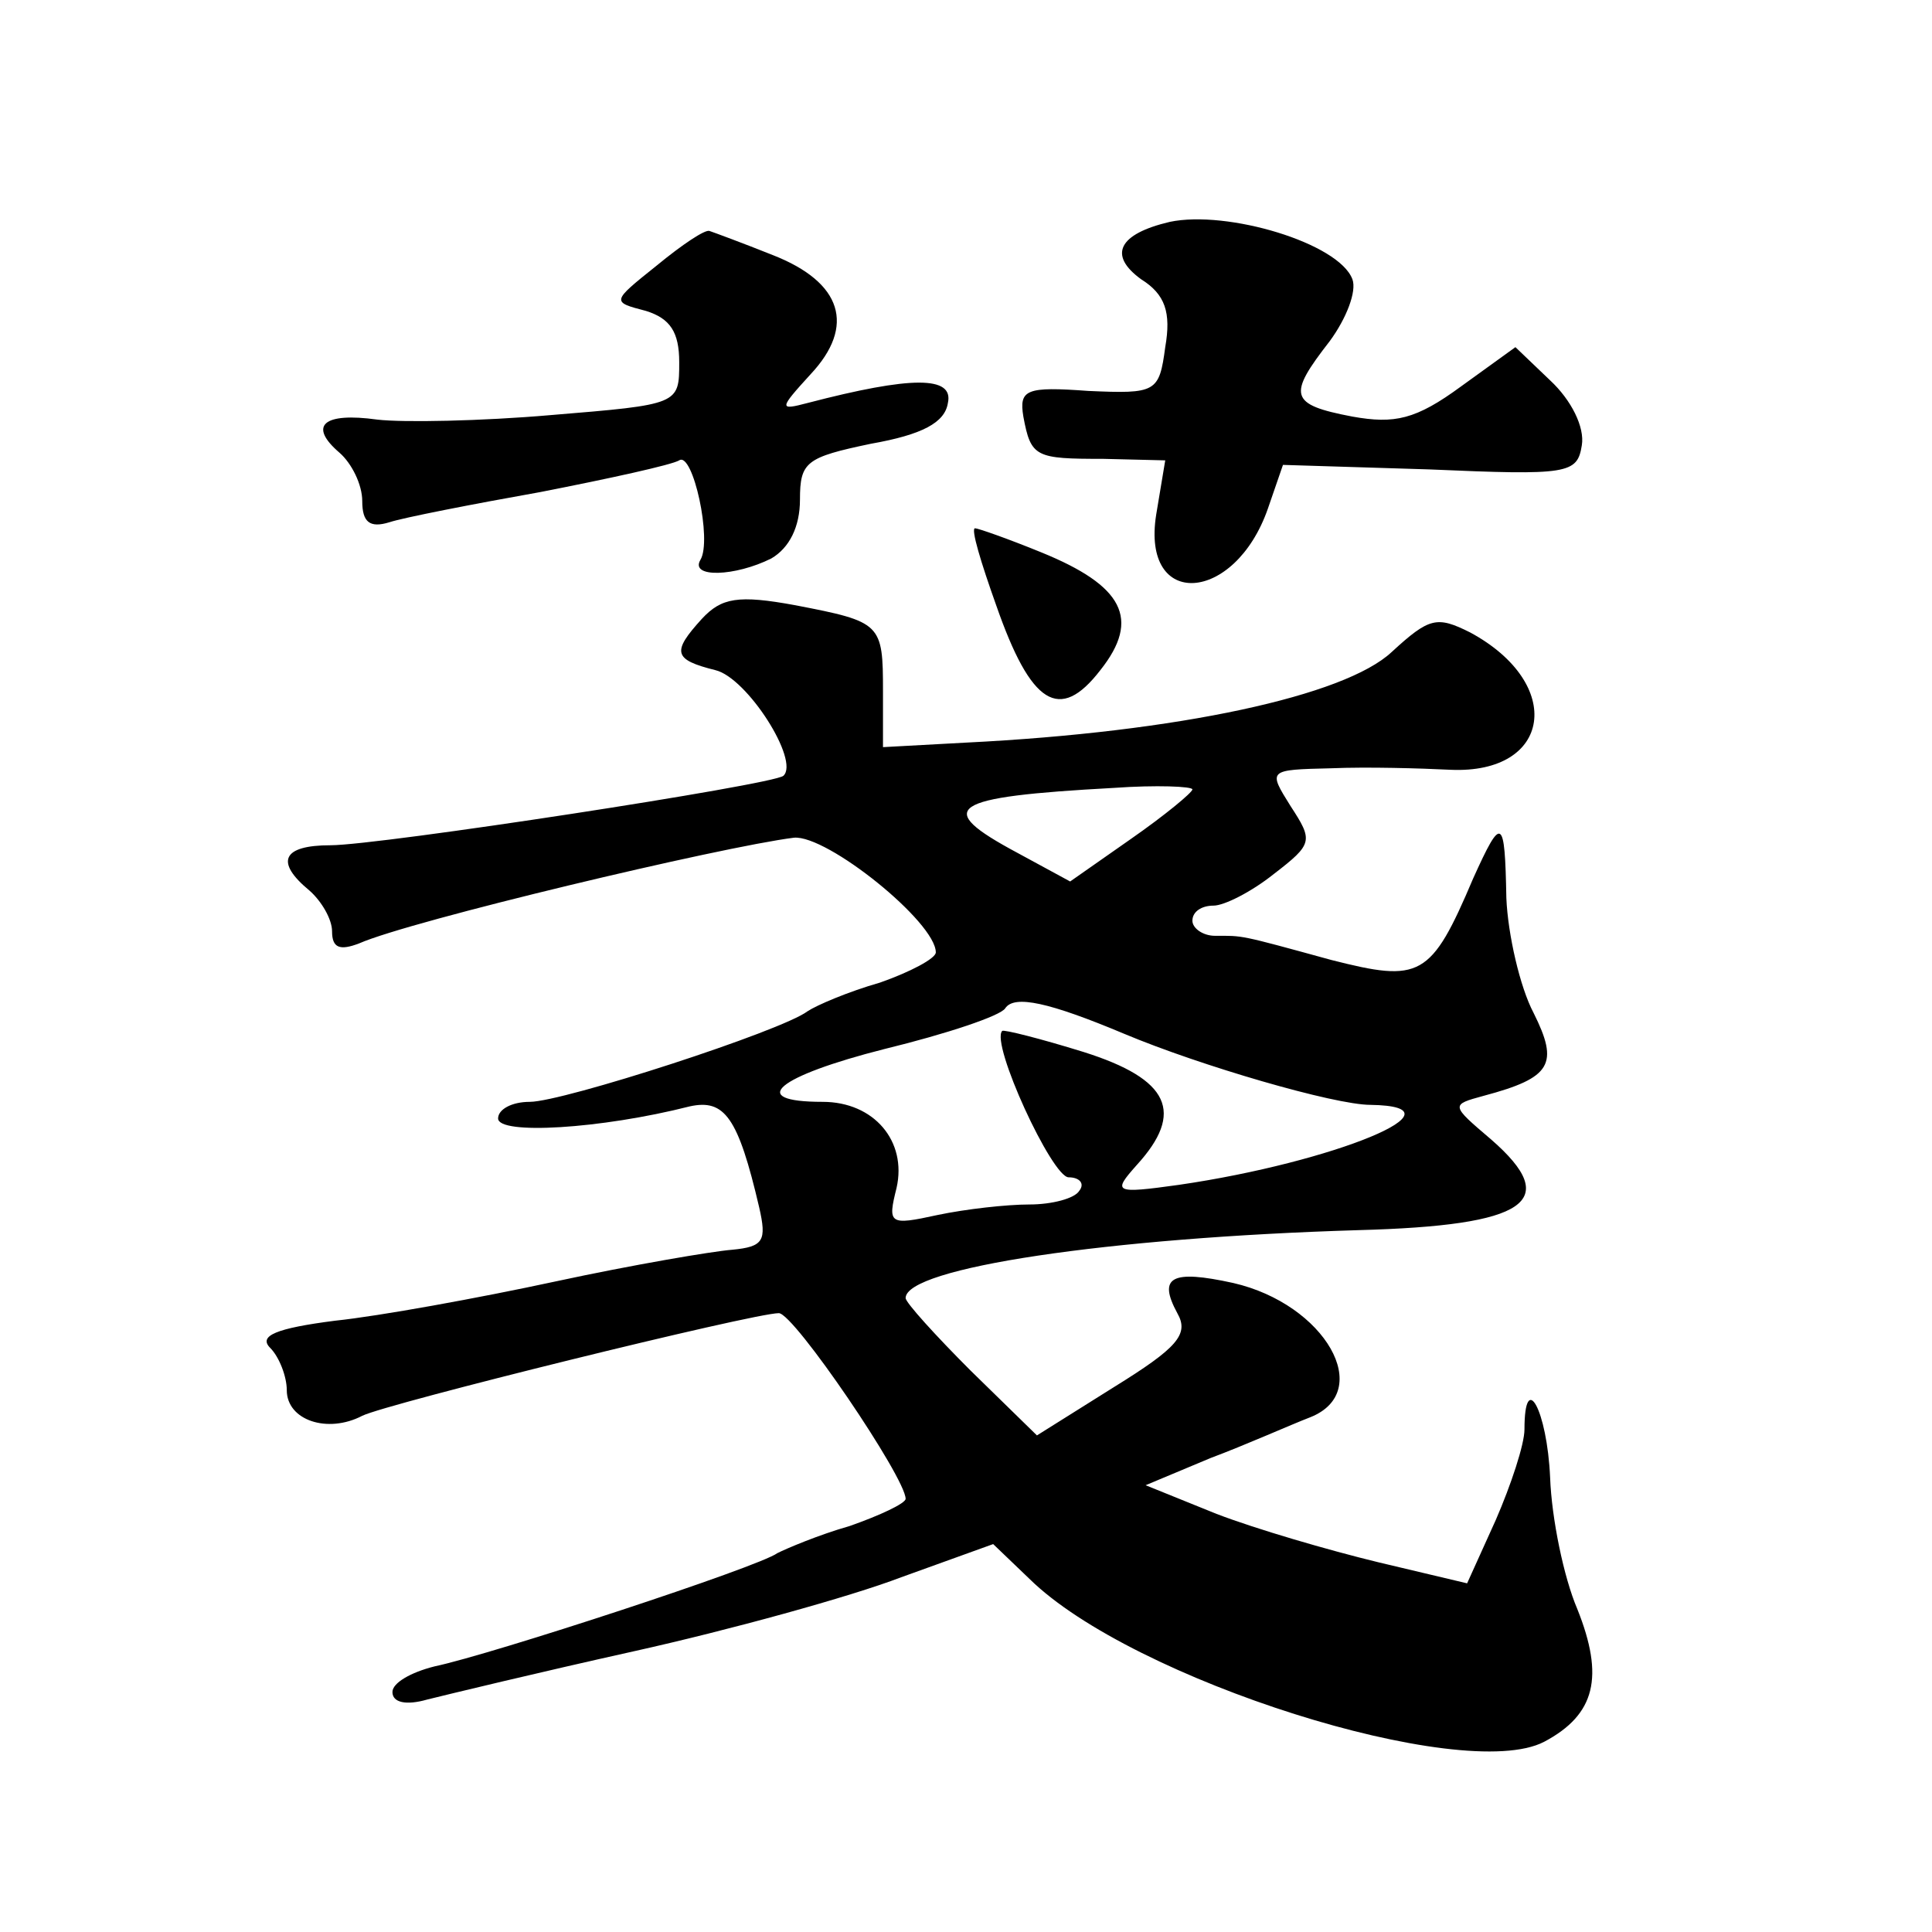 <?xml version="1.0" standalone="no"?>
<!DOCTYPE svg PUBLIC "-//W3C//DTD SVG 20010904//EN"
 "http://www.w3.org/TR/2001/REC-SVG-20010904/DTD/svg10.dtd">
<svg version="1.0" xmlns="http://www.w3.org/2000/svg"
 width="128pt" height="128pt" viewBox="0 0 128 128"
 preserveAspectRatio="xMidYMid meet">
<g transform="translate(0,128) scale(0.1,-0.1)"
fill="#0" stroke="none">
<path d="M775 1133 c-34 -8 -41 -22 -19 -38 16 -10 20 -22 16 -45 -4 -30 -6 -31
-51 -29 -41 3 -46 1 -43 -17 5 -27 8 -28 53 -28 l41 -1 -6 -36 c-10 -63 52 -59
74 4 l10 29 97 -3 c92 -4 98 -3 101 16 2 12 -7 30 -21 43 l-23 22 -36 -26 c-30
-22 -44 -25 -72 -20 -42 8 -43 14 -15 50 11 15 18 33 15 41 -9 24 -83 46 -121 38z
M435 1104 c-30 -24 -30 -24 -7 -30 16 -5 22 -14 22 -34 0 -28 0 -28 -85 -35 -46
-4 -98 -5 -115 -3 -36 5 -46 -4 -25 -22 8 -7 15 -21 15 -32 0 -14 5 -18 18 -14
9 3 55 12 100 20 46 9 87 18 92 21 9 6 22 -53 14 -66 -7 -12 23 -11 47 1 12 7 19
21 19 39 0 25 4 28 47 37 34 6 49 14 51 27 4 18 -24 18 -93 0 -19 -5 -19 -4 2 19
30 32 21 61 -25 79 -20 8 -39 15 -42 16 -3 1 -18 -9 -35 -23z M660 879 c23 -66
42 -78 69 -43 27 34 15 56 -39 78 -22 9 -42 16 -44 16 -3 0 4 -23 14 -51z M465
870 c-20 -22 -19 -27 9 -34 21 -5 56 -60 45 -70 -7 -6 -268 -46 -300 -46 -32 0
-37 -11 -14 -30 8 -7 15 -19 15 -27 0 -11 5 -13 18 -8 34 15 240 64 288 70 22 2
94 -56 94 -76 0 -4 -17 -13 -37 -20 -21 -6 -42 -15 -48 -19 -17 -13 -162 -60 -184
-60 -12 0 -21 -5 -21 -11 0 -11 68 -7 127 8 23 5 32 -7 46 -67 5 -22 3 -26 -18
-28 -13 -1 -66 -10 -117 -21 -51 -11 -117 -23 -146 -26 -39 -5 -51 -10 -43 -18
6 -6 11 -19 11 -28 0 -20 27 -29 50 -17 16 8 259 68 276 68 10 0 84 -109 84 -123
0 -3 -17 -11 -37 -18 -21 -6 -42 -15 -48 -18 -12 -9 -189 -67 -227 -75 -16 -4 -28
-11 -28 -17 0 -7 9 -9 23 -5 12 3 74 18 137 32 63 14 143 36 177 49 l61 22 24 -23
c68 -67 287 -136 341 -108 34 18 40 43 22 88 -9 21 -17 60 -18 87 -2 45 -17 72
-17 32 0 -10 -9 -37 -19 -60 l-19 -42 -59 14 c-33 8 -81 22 -107 32 l-47 19 43
18 c24 9 53 22 66 27 43 17 10 75 -51 89 -41 9 -50 4 -37 -20 8 -14 0 -23 -42 -49
l-51 -32 -44 43 c-23 23 -43 45 -43 48 0 20 134 40 300 45 112 3 135 19 88 60 -27
23 -27 23 -5 29 45 12 50 21 33 55 -9 17 -17 52 -18 76 -1 54 -3 55 -22 13 -28
-66 -35 -69 -94 -54 -62 17 -58 16 -77 16 -8 0 -15 5 -15 10 0 6 6 10 14 10 7 0
25 9 40 21 26 20 26 22 11 45 -15 24 -15 24 27 25 24 1 59 0 79 -1 67 -3 76 57
13 91 -22 11 -27 10 -52 -13 -31 -29 -141 -53 -282 -60 l-55 -3 0 37 c0 45 -1 46
-58 57 -38 7 -49 5 -62 -9z m325 -113 c0 -2 -18 -17 -41 -33 l-40 -28 -35 19 c-56
30 -46 37 64 43 28 2 52 1 52 -1z m-45 -162 c50 -21 139 -47 163 -47 66 -1 -24
-38 -127 -53 -43 -6 -44 -5 -28 13 32 35 22 57 -35 75 -29 9 -53 15 -54 14 -8 -8
33 -97 44 -97 7 0 11 -4 7 -9 -3 -5 -18 -9 -33 -9 -15 0 -42 -3 -61 -7 -32 -7 -33
-6 -27 18 7 31 -15 57 -49 57 -51 0 -30 17 41 35 41 10 77 22 80 27 6 9 29 4 79
-17z"/>
</g>
</svg>
